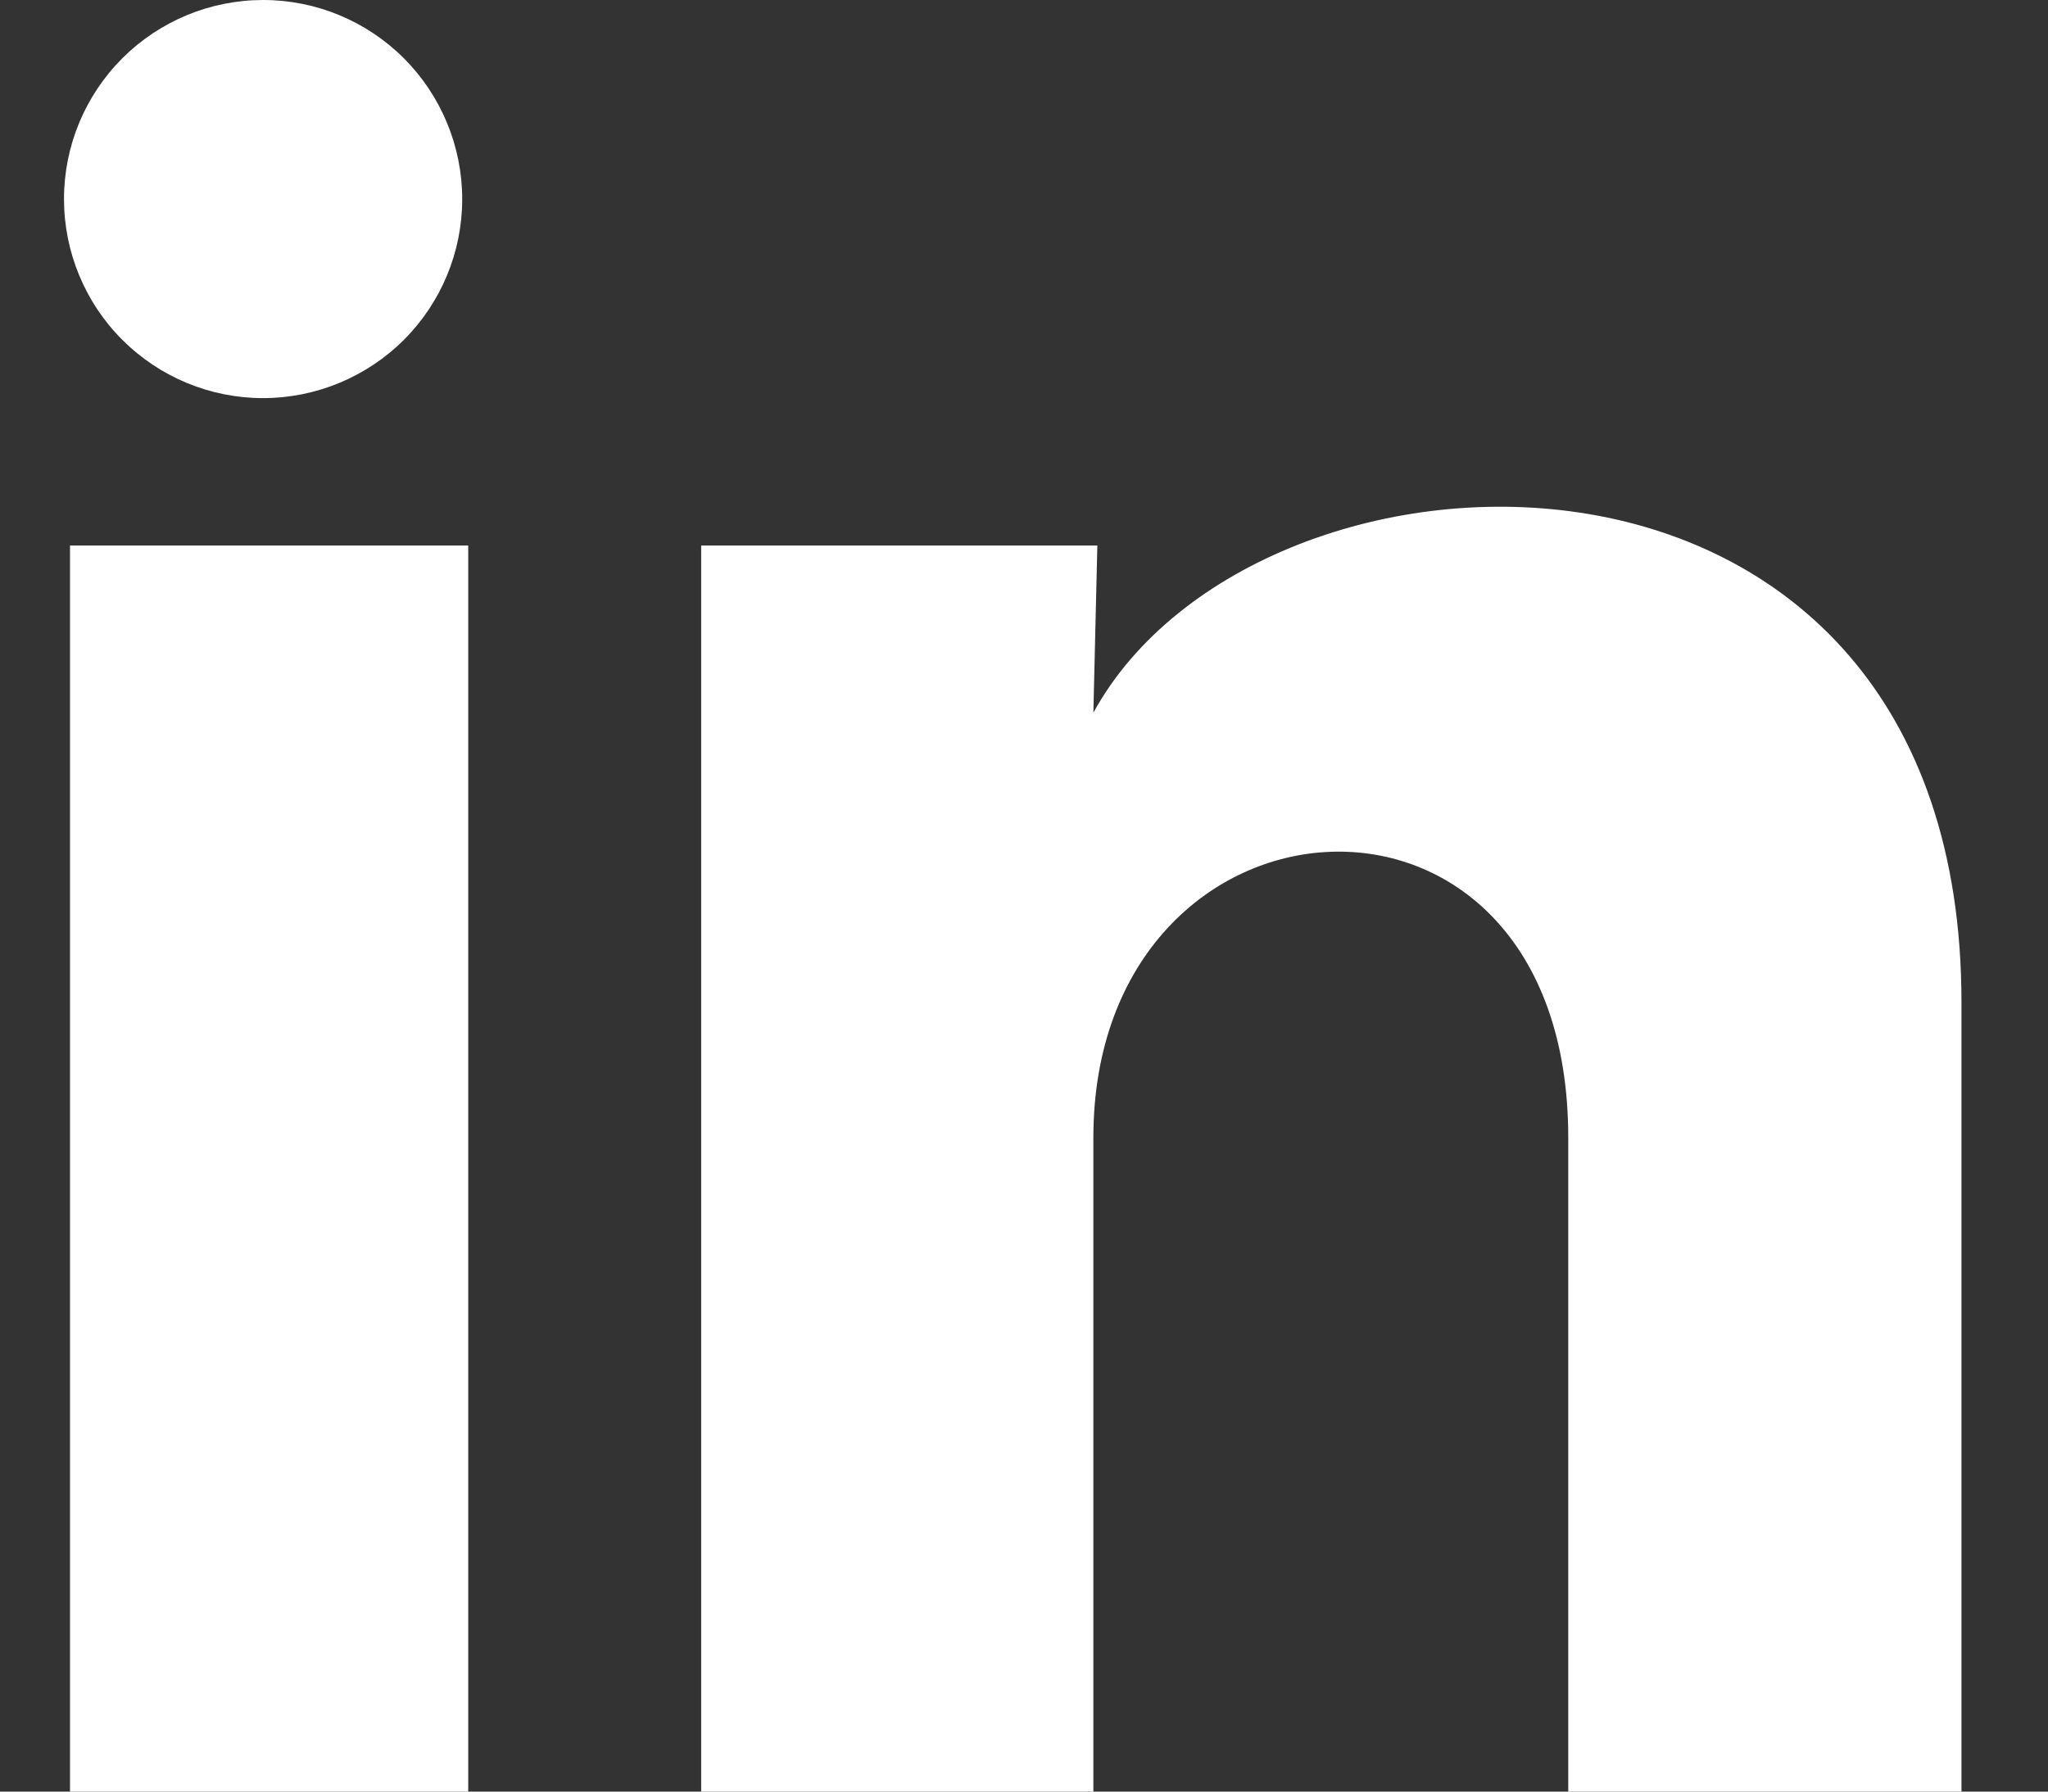 <svg width="16" height="14" viewBox="0 0 16 14" fill="none" xmlns="http://www.w3.org/2000/svg">
<rect x="0" y="0" width="16" height="14" fill="#333333" stroke="none"/>
<g clip-path="url(#clip0_1_3279)">
<g clip-path="url(#clip1_1_3279)">
<path d="M3.611 1.556C3.611 1.969 3.447 2.364 3.155 2.656C2.863 2.947 2.467 3.111 2.055 3.111C1.642 3.111 1.247 2.947 0.955 2.655C0.663 2.363 0.5 1.967 0.5 1.555C0.5 1.142 0.664 0.747 0.956 0.455C1.248 0.163 1.644 -0 2.056 1.94715e-07C2.469 0 2.864 0.164 3.156 0.456C3.447 0.748 3.611 1.144 3.611 1.556ZM3.658 4.263H0.547V14H3.658V4.263ZM8.573 4.263H5.478V14H8.542V8.89C8.542 6.044 12.252 5.779 12.252 8.89V14H15.324V7.833C15.324 3.034 9.833 3.213 8.542 5.569L8.573 4.263Z" fill="white"/>
</g>
</g>
<defs>
<clipPath id="clip0_1_3279">
<rect width="15" height="14" fill="white" transform="translate(0.5)"/>
</clipPath>
<clipPath id="clip1_1_3279">
<rect width="15" height="14" fill="white" transform="translate(0.5)"/>
</clipPath>
</defs>
</svg>
